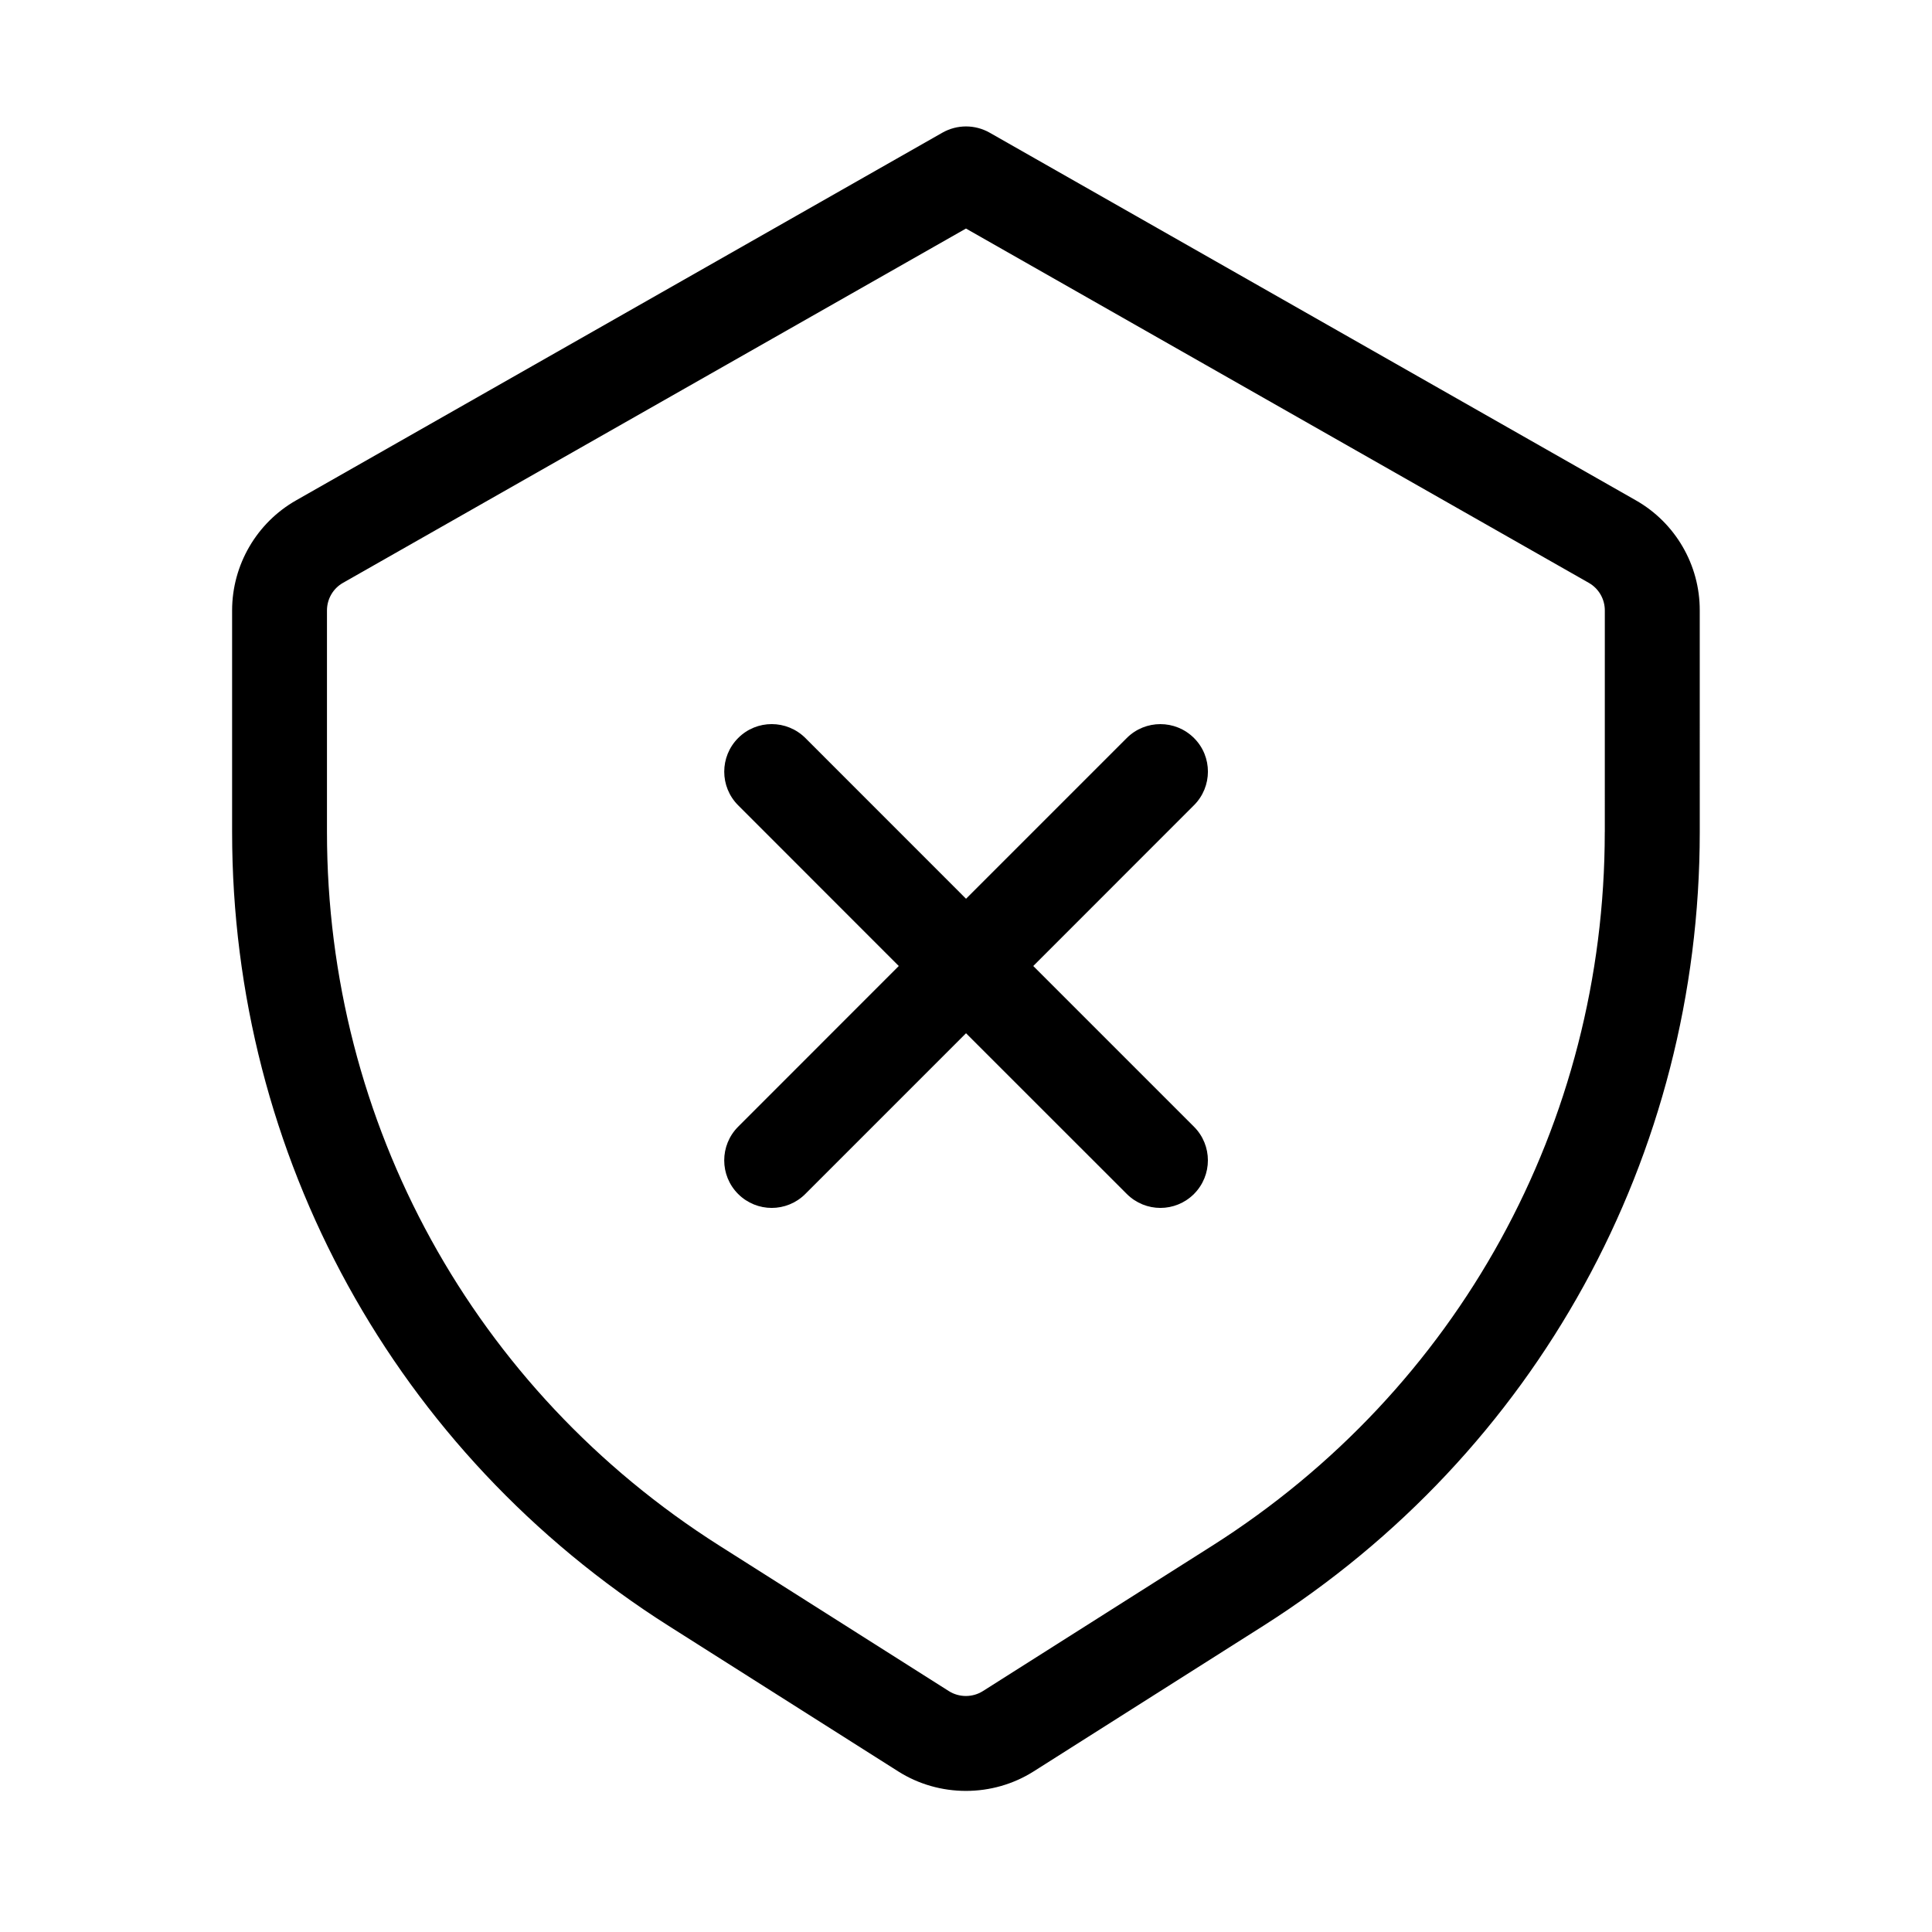 <?xml version="1.0" encoding="UTF-8"?>
<!-- Uploaded to: ICON Repo, www.iconrepo.com, Generator: ICON Repo Mixer Tools -->
<svg fill="#000000" width="800px" height="800px" version="1.1" viewBox="144 144 512 512" xmlns="http://www.w3.org/2000/svg">
 <path d="m577.51 276.59-171.27-97.445c-3.883-2.184-8.586-2.184-12.469 0l-171.28 97.445c-10.473 5.941-16.98 17.129-16.98 29.18v58.734c0 85.793 43.266 164.45 115.73 210.4l60.773 38.52c5.457 3.465 11.715 5.184 17.969 5.184 6.254 0 12.512-1.723 17.969-5.184l60.773-38.52c72.465-45.953 115.73-124.61 115.73-210.4l-0.004-58.734c0.039-12.051-6.465-23.238-16.941-29.18zm-8.23 87.914c0 77.125-38.898 147.82-104.04 189.14l-60.773 38.52c-2.731 1.723-6.277 1.723-9.004 0l-60.773-38.52c-65.137-41.293-104.04-111.99-104.04-189.14v-58.734c0-3.023 1.617-5.816 4.242-7.305l165.1-93.898 165.06 93.898c2.625 1.492 4.242 4.281 4.242 7.305l-0.004 58.734zm-108.88-7.094-42.574 42.594 42.594 42.594c4.914 4.914 4.914 12.891 0 17.82-2.457 2.457-5.688 3.695-8.902 3.695-3.211 0-6.445-1.238-8.902-3.695l-42.609-42.594-42.594 42.594c-2.457 2.457-5.688 3.695-8.902 3.695-3.211 0-6.445-1.238-8.902-3.695-4.914-4.914-4.914-12.891 0-17.82l42.574-42.594-42.57-42.594c-4.914-4.914-4.914-12.891 0-17.82 4.914-4.934 12.891-4.914 17.82 0l42.574 42.59 42.594-42.594c4.914-4.914 12.891-4.914 17.82 0 4.934 4.914 4.91 12.91-0.02 17.824z"/>
</svg>